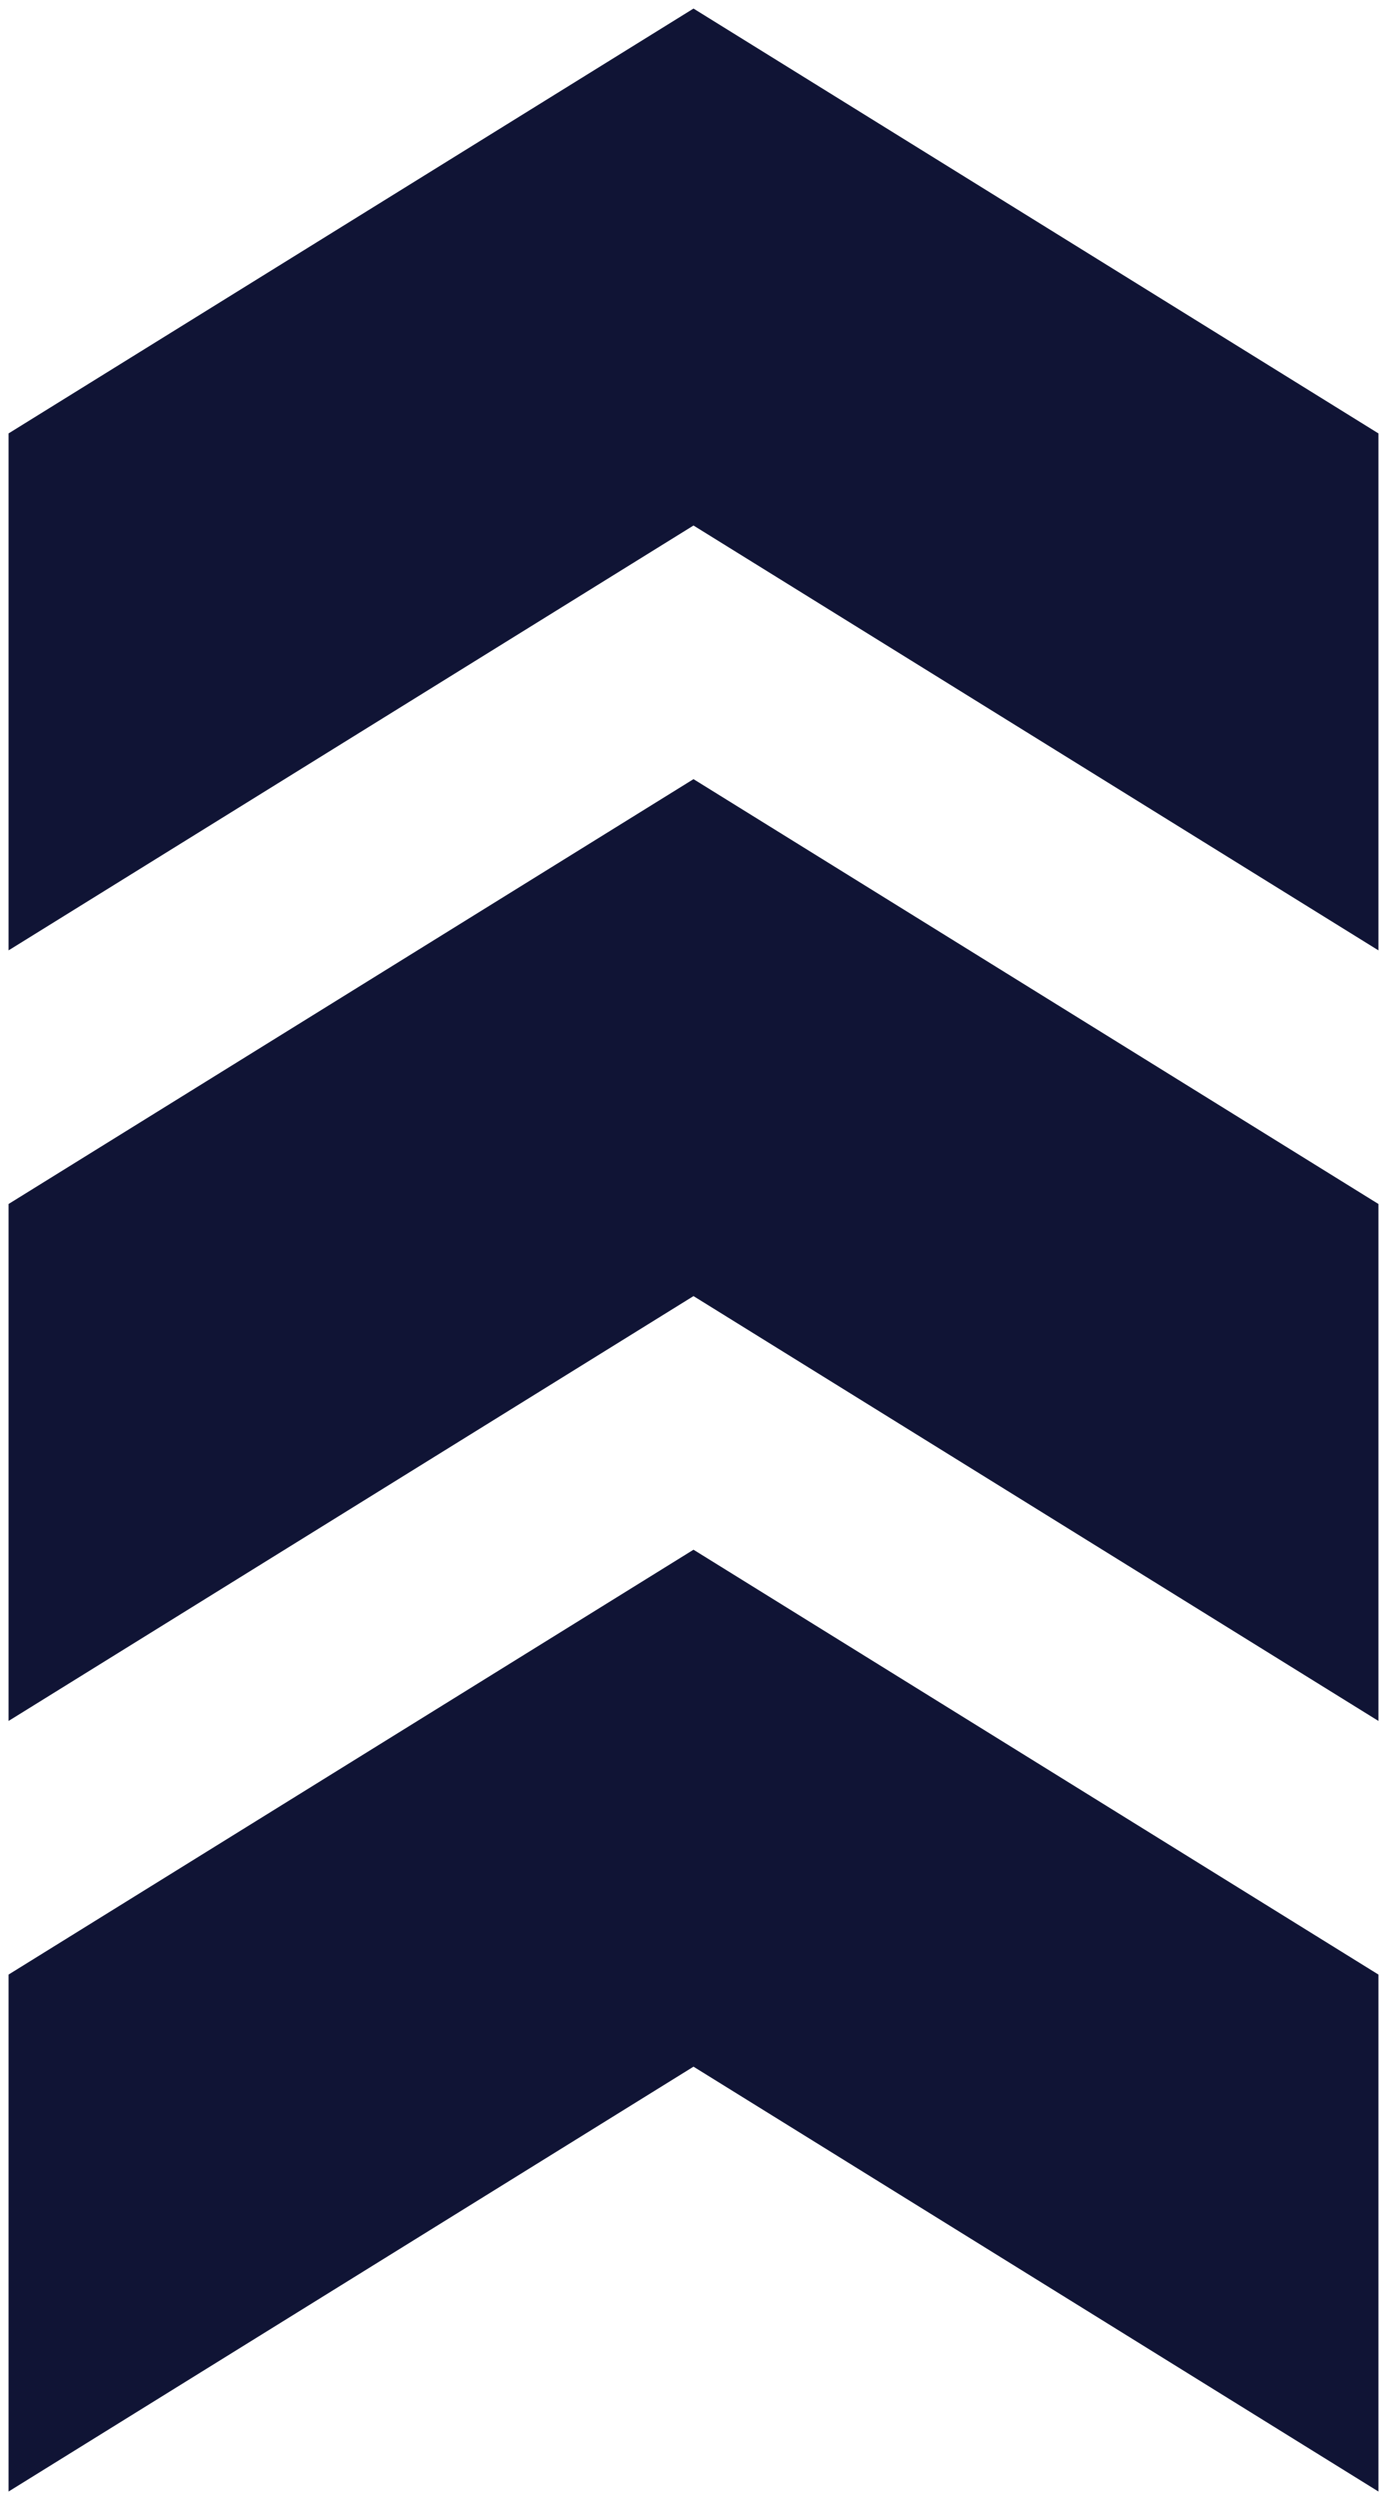 <svg width="81" height="146" viewBox="0 0 81 146" fill="none" xmlns="http://www.w3.org/2000/svg">
<path d="M80.5 145.5V115.311L40.5 90.5L0.5 115.311L0.5 145.5L40.5 120.689L80.5 145.5Z" fill="#101435"/>
<path d="M80.5 70.311V100.5L40.5 75.689L0.5 100.5L0.5 70.311L40.5 45.5L80.5 70.311Z" fill="#101435"/>
<path d="M80.5 25.311V55.5L40.5 30.689L0.5 55.5L0.5 25.311L40.5 0.5L80.5 25.311Z" fill="#101435"/>
</svg>

